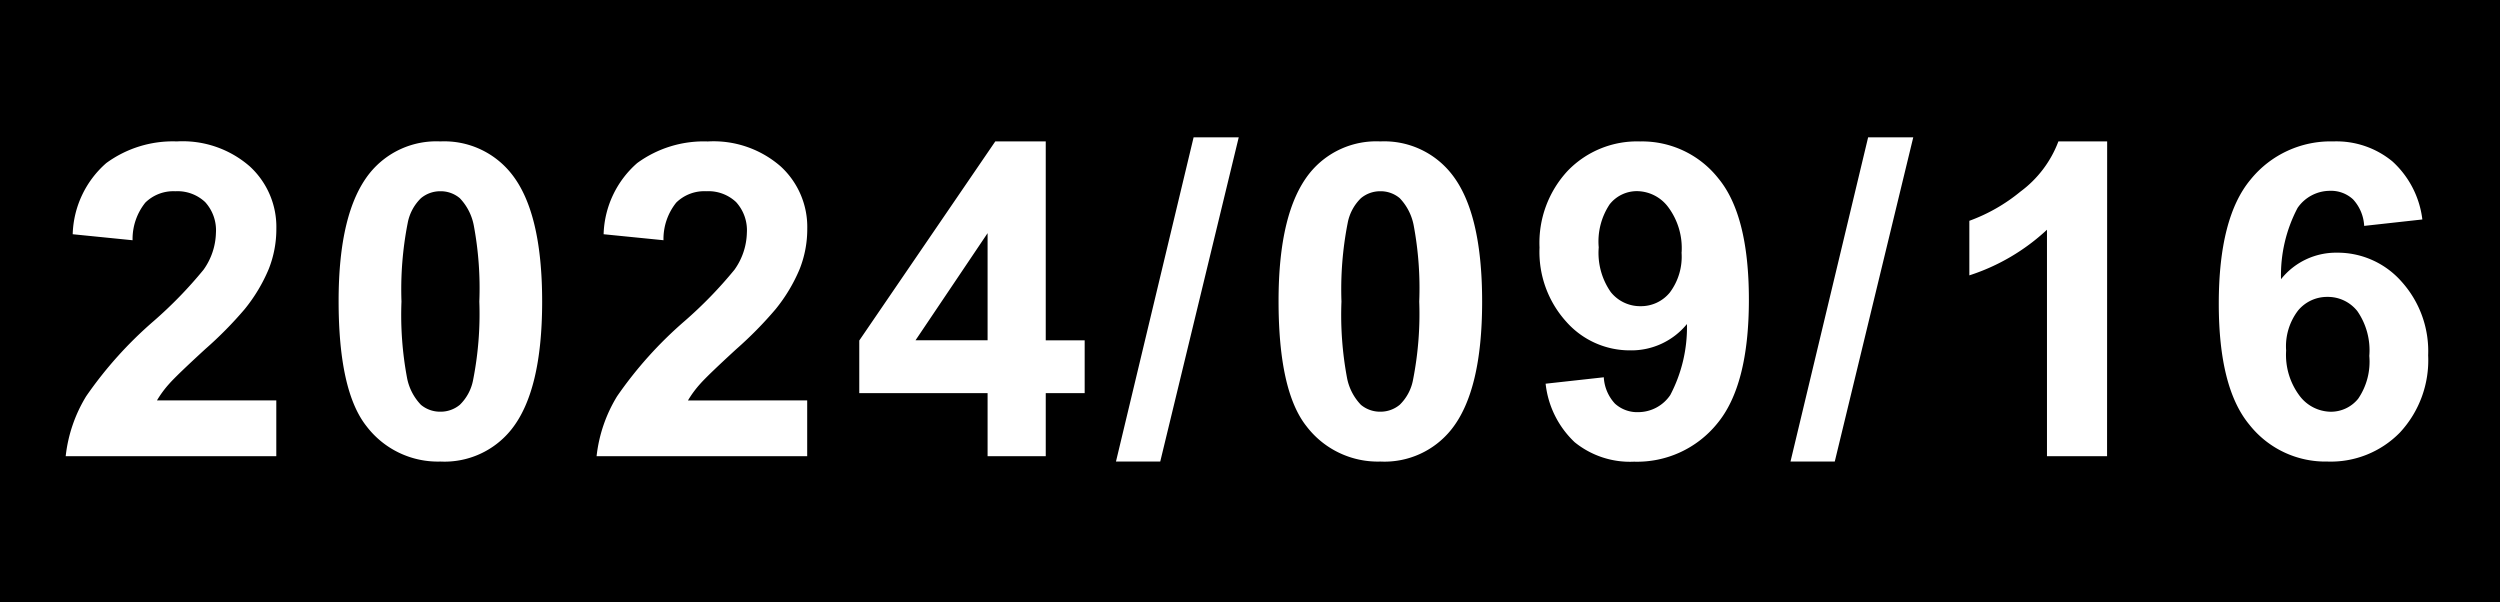 <svg id="グループ_471" data-name="グループ 471" xmlns="http://www.w3.org/2000/svg" width="137" height="33" viewBox="0 0 137 33">
  <rect id="長方形_119" data-name="長方形 119" width="137" height="33"/>
  <path id="パス_685" data-name="パス 685" d="M12.141-3.059V0H.6A7.95,7.95,0,0,1,1.723-3.287a21.874,21.874,0,0,1,3.7-4.119,23.292,23.292,0,0,0,2.73-2.812,3.623,3.623,0,0,0,.68-2.016,2.291,2.291,0,0,0-.592-1.693,2.209,2.209,0,0,0-1.635-.592,2.194,2.194,0,0,0-1.641.621,3.19,3.19,0,0,0-.7,2.063L.984-12.164a5.38,5.38,0,0,1,1.84-3.9A6.178,6.178,0,0,1,6.691-17.25a5.589,5.589,0,0,1,4,1.371,4.5,4.5,0,0,1,1.453,3.41,5.936,5.936,0,0,1-.416,2.209,8.983,8.983,0,0,1-1.318,2.2A21.1,21.1,0,0,1,8.25-5.871q-1.559,1.43-1.975,1.9a5.684,5.684,0,0,0-.674.914ZM21.134-17.25a4.694,4.694,0,0,1,3.9,1.781q1.676,2.109,1.676,7T25.024-1.465A4.686,4.686,0,0,1,21.134.293a4.916,4.916,0,0,1-4.043-1.928q-1.535-1.928-1.535-6.873,0-4.852,1.688-6.984A4.686,4.686,0,0,1,21.134-17.25Zm0,2.73a1.645,1.645,0,0,0-1.066.381,2.557,2.557,0,0,0-.727,1.365,18.831,18.831,0,0,0-.34,4.3,18.692,18.692,0,0,0,.3,4.154,2.921,2.921,0,0,0,.768,1.506,1.638,1.638,0,0,0,1.061.375A1.645,1.645,0,0,0,22.2-2.818a2.557,2.557,0,0,0,.727-1.365,18.664,18.664,0,0,0,.34-4.289,18.692,18.692,0,0,0-.3-4.154,2.962,2.962,0,0,0-.768-1.512A1.622,1.622,0,0,0,21.134-14.52Zm20.1,11.461V0H29.693a7.95,7.95,0,0,1,1.125-3.287,21.874,21.874,0,0,1,3.7-4.119,23.292,23.292,0,0,0,2.73-2.812,3.623,3.623,0,0,0,.68-2.016,2.291,2.291,0,0,0-.592-1.693A2.209,2.209,0,0,0,35.7-14.52a2.194,2.194,0,0,0-1.641.621,3.19,3.19,0,0,0-.7,2.063l-3.281-.328a5.38,5.38,0,0,1,1.84-3.9,6.178,6.178,0,0,1,3.867-1.184,5.589,5.589,0,0,1,4,1.371,4.5,4.5,0,0,1,1.453,3.41,5.936,5.936,0,0,1-.416,2.209,8.983,8.983,0,0,1-1.318,2.2,21.1,21.1,0,0,1-2.156,2.191q-1.559,1.43-1.975,1.9a5.684,5.684,0,0,0-.674.914ZM51.12,0V-3.457H44.088V-6.34l7.453-10.91h2.766v10.9H56.44v2.895H54.307V0Zm0-6.352v-5.871L47.17-6.352ZM58.155.293l4.254-17.766h2.473L60.581.293ZM72.645-17.25a4.694,4.694,0,0,1,3.9,1.781q1.676,2.109,1.676,7T76.535-1.465A4.686,4.686,0,0,1,72.645.293,4.916,4.916,0,0,1,68.6-1.635q-1.535-1.928-1.535-6.873,0-4.852,1.688-6.984A4.686,4.686,0,0,1,72.645-17.25Zm0,2.73a1.645,1.645,0,0,0-1.066.381,2.557,2.557,0,0,0-.727,1.365,18.831,18.831,0,0,0-.34,4.3,18.692,18.692,0,0,0,.3,4.154,2.921,2.921,0,0,0,.768,1.506,1.638,1.638,0,0,0,1.061.375,1.645,1.645,0,0,0,1.066-.381,2.557,2.557,0,0,0,.727-1.365,18.664,18.664,0,0,0,.34-4.289,18.692,18.692,0,0,0-.3-4.154,2.962,2.962,0,0,0-.768-1.512A1.622,1.622,0,0,0,72.645-14.52ZM81.7-3.973l3.188-.352a2.307,2.307,0,0,0,.609,1.441,1.808,1.808,0,0,0,1.3.469,2.122,2.122,0,0,0,1.734-.937,7.986,7.986,0,0,0,.914-3.891A3.932,3.932,0,0,1,86.337-5.8a4.641,4.641,0,0,1-3.5-1.564,5.7,5.7,0,0,1-1.471-4.072,5.792,5.792,0,0,1,1.553-4.213,5.275,5.275,0,0,1,3.955-1.6,5.323,5.323,0,0,1,4.289,2.021q1.676,2.021,1.676,6.65,0,4.711-1.746,6.8A5.649,5.649,0,0,1,86.548.3,4.809,4.809,0,0,1,83.29-.768,5.176,5.176,0,0,1,81.7-3.973Zm7.453-7.2a3.757,3.757,0,0,0-.732-2.473,2.161,2.161,0,0,0-1.693-.879,1.9,1.9,0,0,0-1.518.721,3.677,3.677,0,0,0-.6,2.361,3.751,3.751,0,0,0,.656,2.443,2.058,2.058,0,0,0,1.641.779,2.037,2.037,0,0,0,1.6-.75A3.275,3.275,0,0,0,89.149-11.168ZM95.119.293l4.254-17.766h2.473L97.545.293ZM112.467,0h-3.293V-12.41a11.352,11.352,0,0,1-4.254,2.5V-12.9a9.523,9.523,0,0,0,2.8-1.6A6.078,6.078,0,0,0,109.8-17.25h2.672Zm17.278-12.973-3.188.352a2.322,2.322,0,0,0-.609-1.453,1.776,1.776,0,0,0-1.277-.469,2.157,2.157,0,0,0-1.764.938A7.9,7.9,0,0,0,122-9.7a3.85,3.85,0,0,1,3.059-1.453,4.67,4.67,0,0,1,3.533,1.57,5.693,5.693,0,0,1,1.471,4.055,5.815,5.815,0,0,1-1.547,4.23A5.294,5.294,0,0,1,124.542.293a5.312,5.312,0,0,1-4.277-2.021q-1.676-2.021-1.676-6.627,0-4.723,1.746-6.809a5.636,5.636,0,0,1,4.535-2.086,4.815,4.815,0,0,1,3.24,1.1A5.135,5.135,0,0,1,129.745-12.973ZM122.28-5.789a3.732,3.732,0,0,0,.738,2.479,2.172,2.172,0,0,0,1.688.873,1.92,1.92,0,0,0,1.523-.715,3.6,3.6,0,0,0,.609-2.344,3.773,3.773,0,0,0-.656-2.455,2.058,2.058,0,0,0-1.641-.779,2.061,2.061,0,0,0-1.605.744A3.231,3.231,0,0,0,122.28-5.789Z" transform="translate(3 25)" fill="#fff"/>
</svg>
